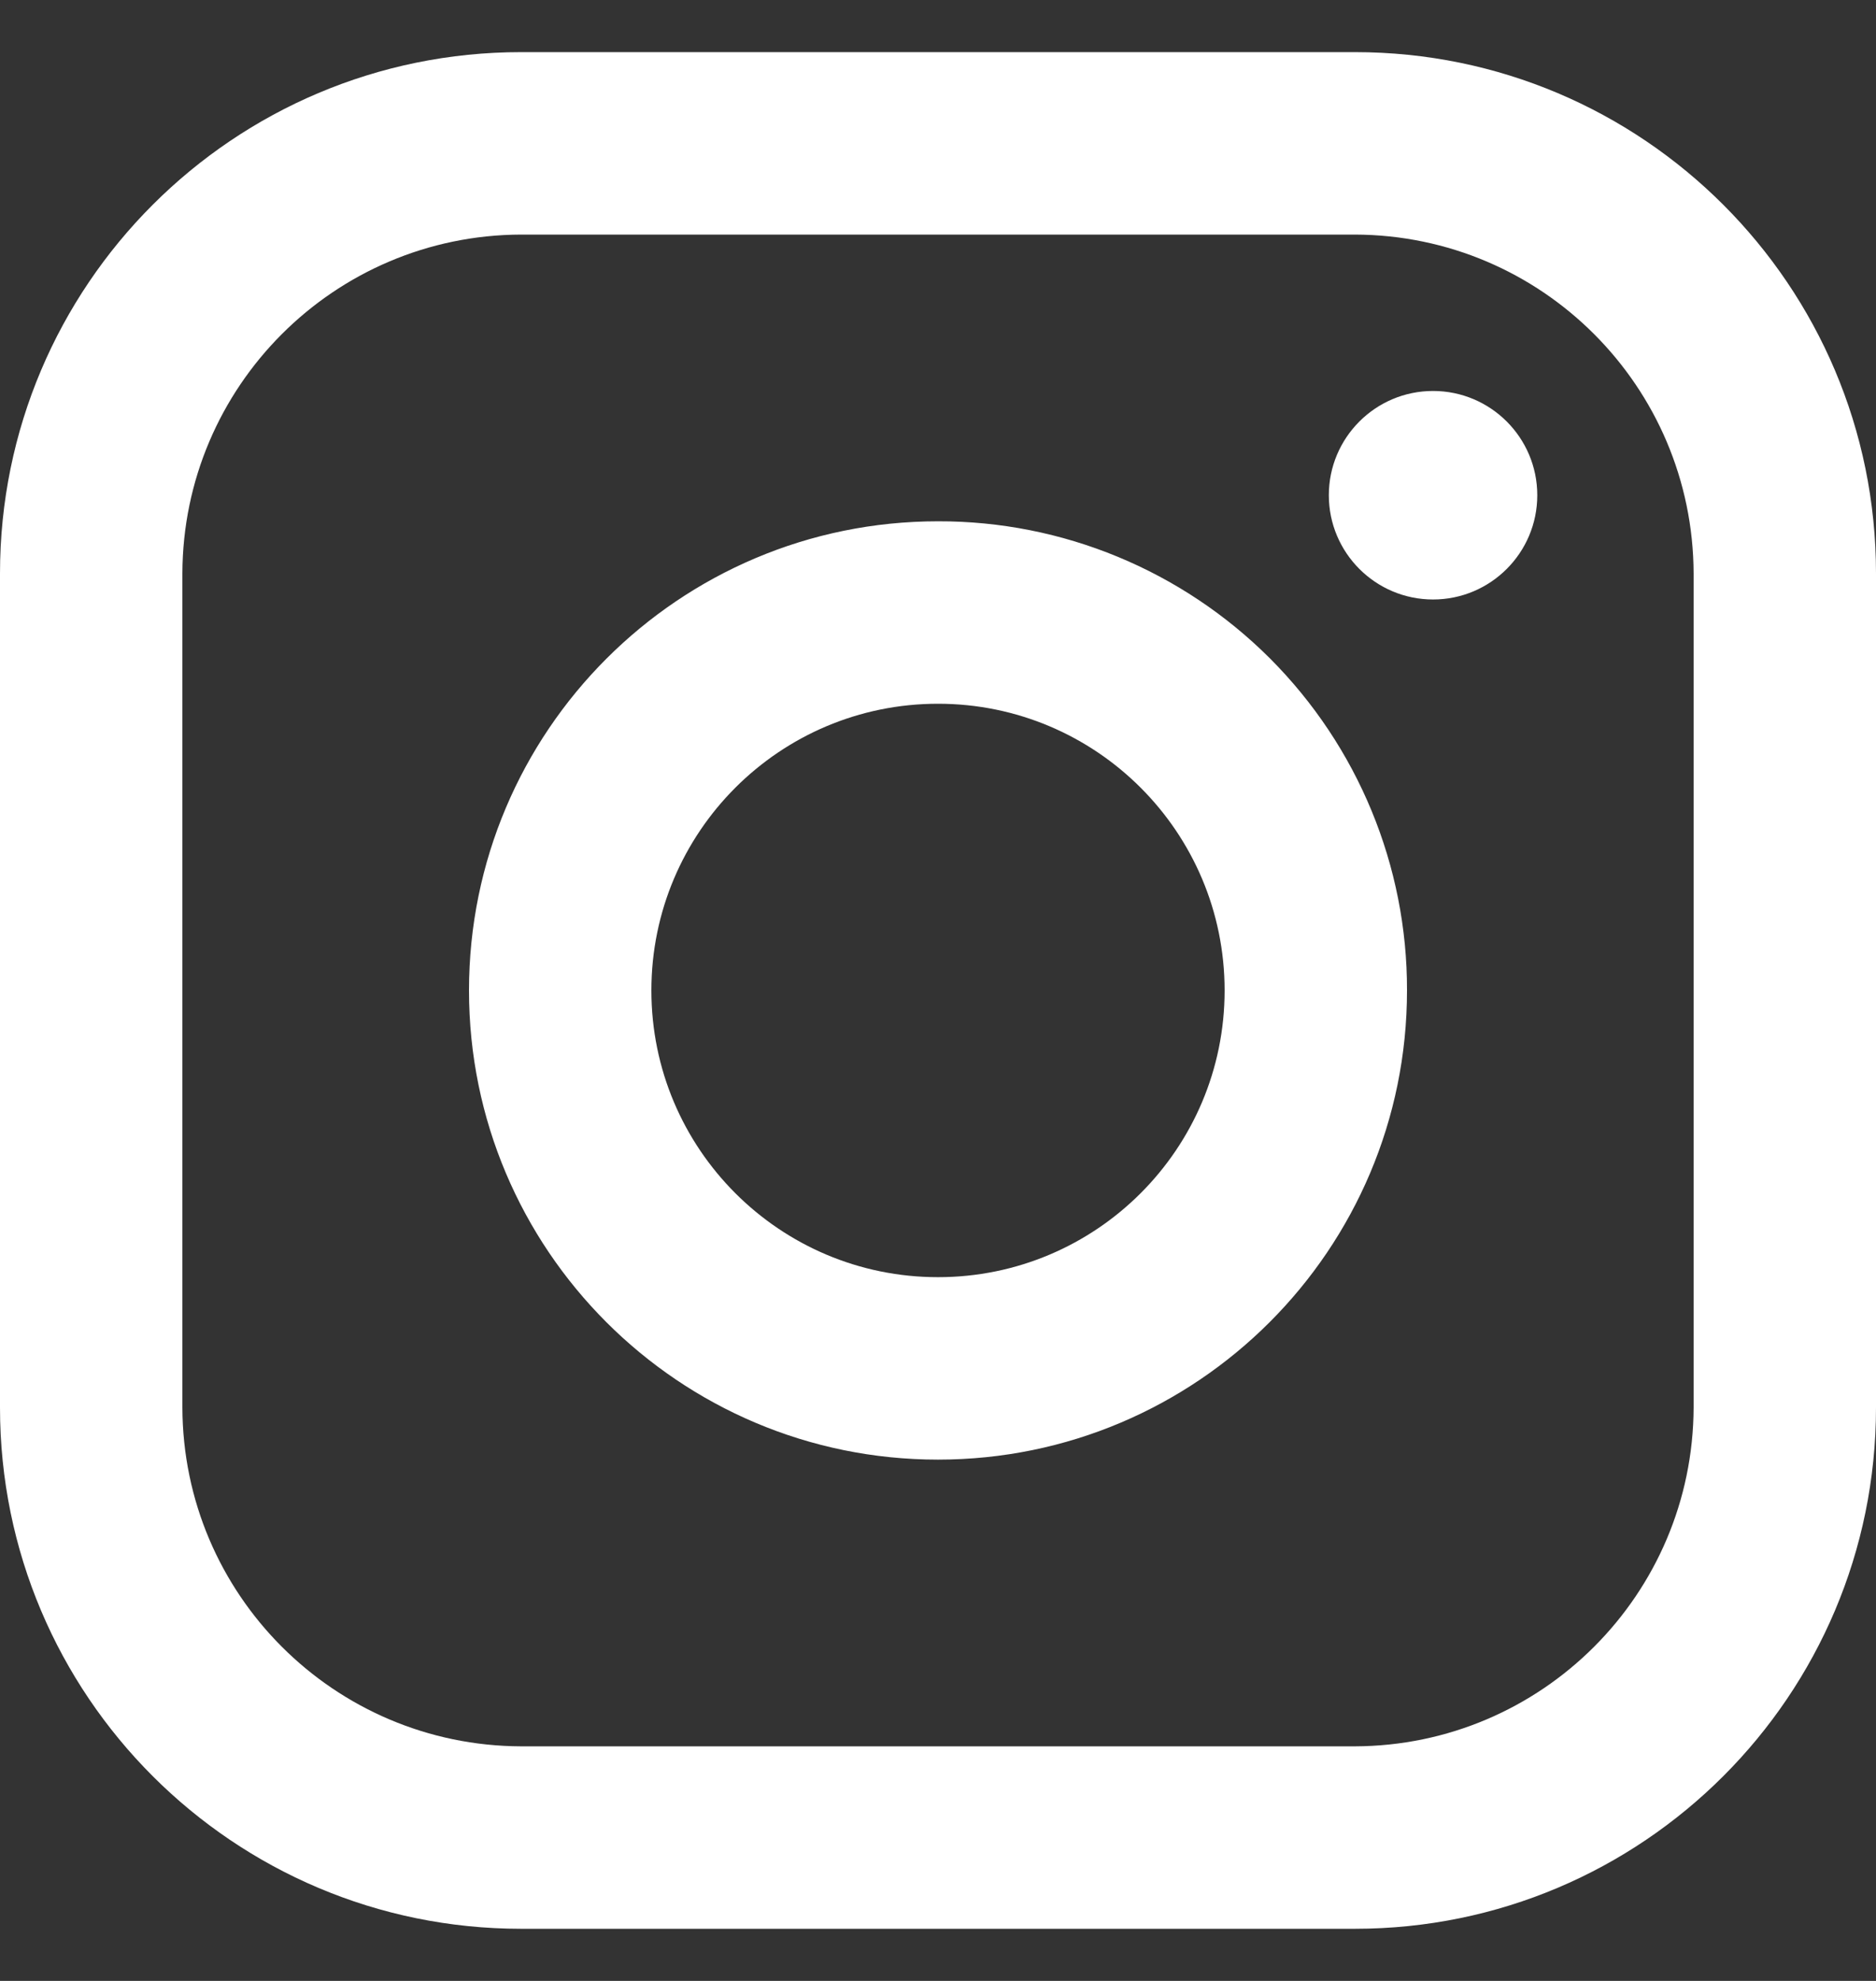 <svg width="18" height="19" viewBox="0 0 18 19" fill="none" xmlns="http://www.w3.org/2000/svg">
<rect x="0" y="0" width="18" height="19" fill="#333333" stroke="none"/>
<path fill-rule="evenodd" clip-rule="evenodd" d="M13 0.5H5C2.239 0.5 0 2.739 0 5.5V13.5C0 16.261 2.239 18.5 5 18.5H13C15.761 18.5 18 16.261 18 13.5V5.5C18 2.739 15.761 0.5 13 0.5ZM16.25 13.5C16.244 15.293 14.793 16.744 13 16.75H5C3.207 16.744 1.755 15.293 1.75 13.5V5.5C1.755 3.707 3.207 2.255 5 2.25H13C14.793 2.255 16.244 3.707 16.25 5.5V13.5ZM13.75 5.75C14.302 5.75 14.75 5.302 14.75 4.75C14.75 4.198 14.302 3.75 13.75 3.75C13.198 3.75 12.75 4.198 12.75 4.75C12.75 5.302 13.198 5.75 13.75 5.75ZM9 5C6.515 5 4.5 7.015 4.5 9.5C4.5 11.985 6.515 14 9 14C11.485 14 13.5 11.985 13.5 9.5C13.503 8.306 13.029 7.16 12.185 6.315C11.34 5.471 10.194 4.997 9 5ZM6.25 9.5C6.25 11.019 7.481 12.25 9 12.25C10.519 12.25 11.75 11.019 11.75 9.5C11.75 7.981 10.519 6.75 9 6.75C7.481 6.75 6.25 7.981 6.25 9.5Z" fill="white"/>
</svg>
